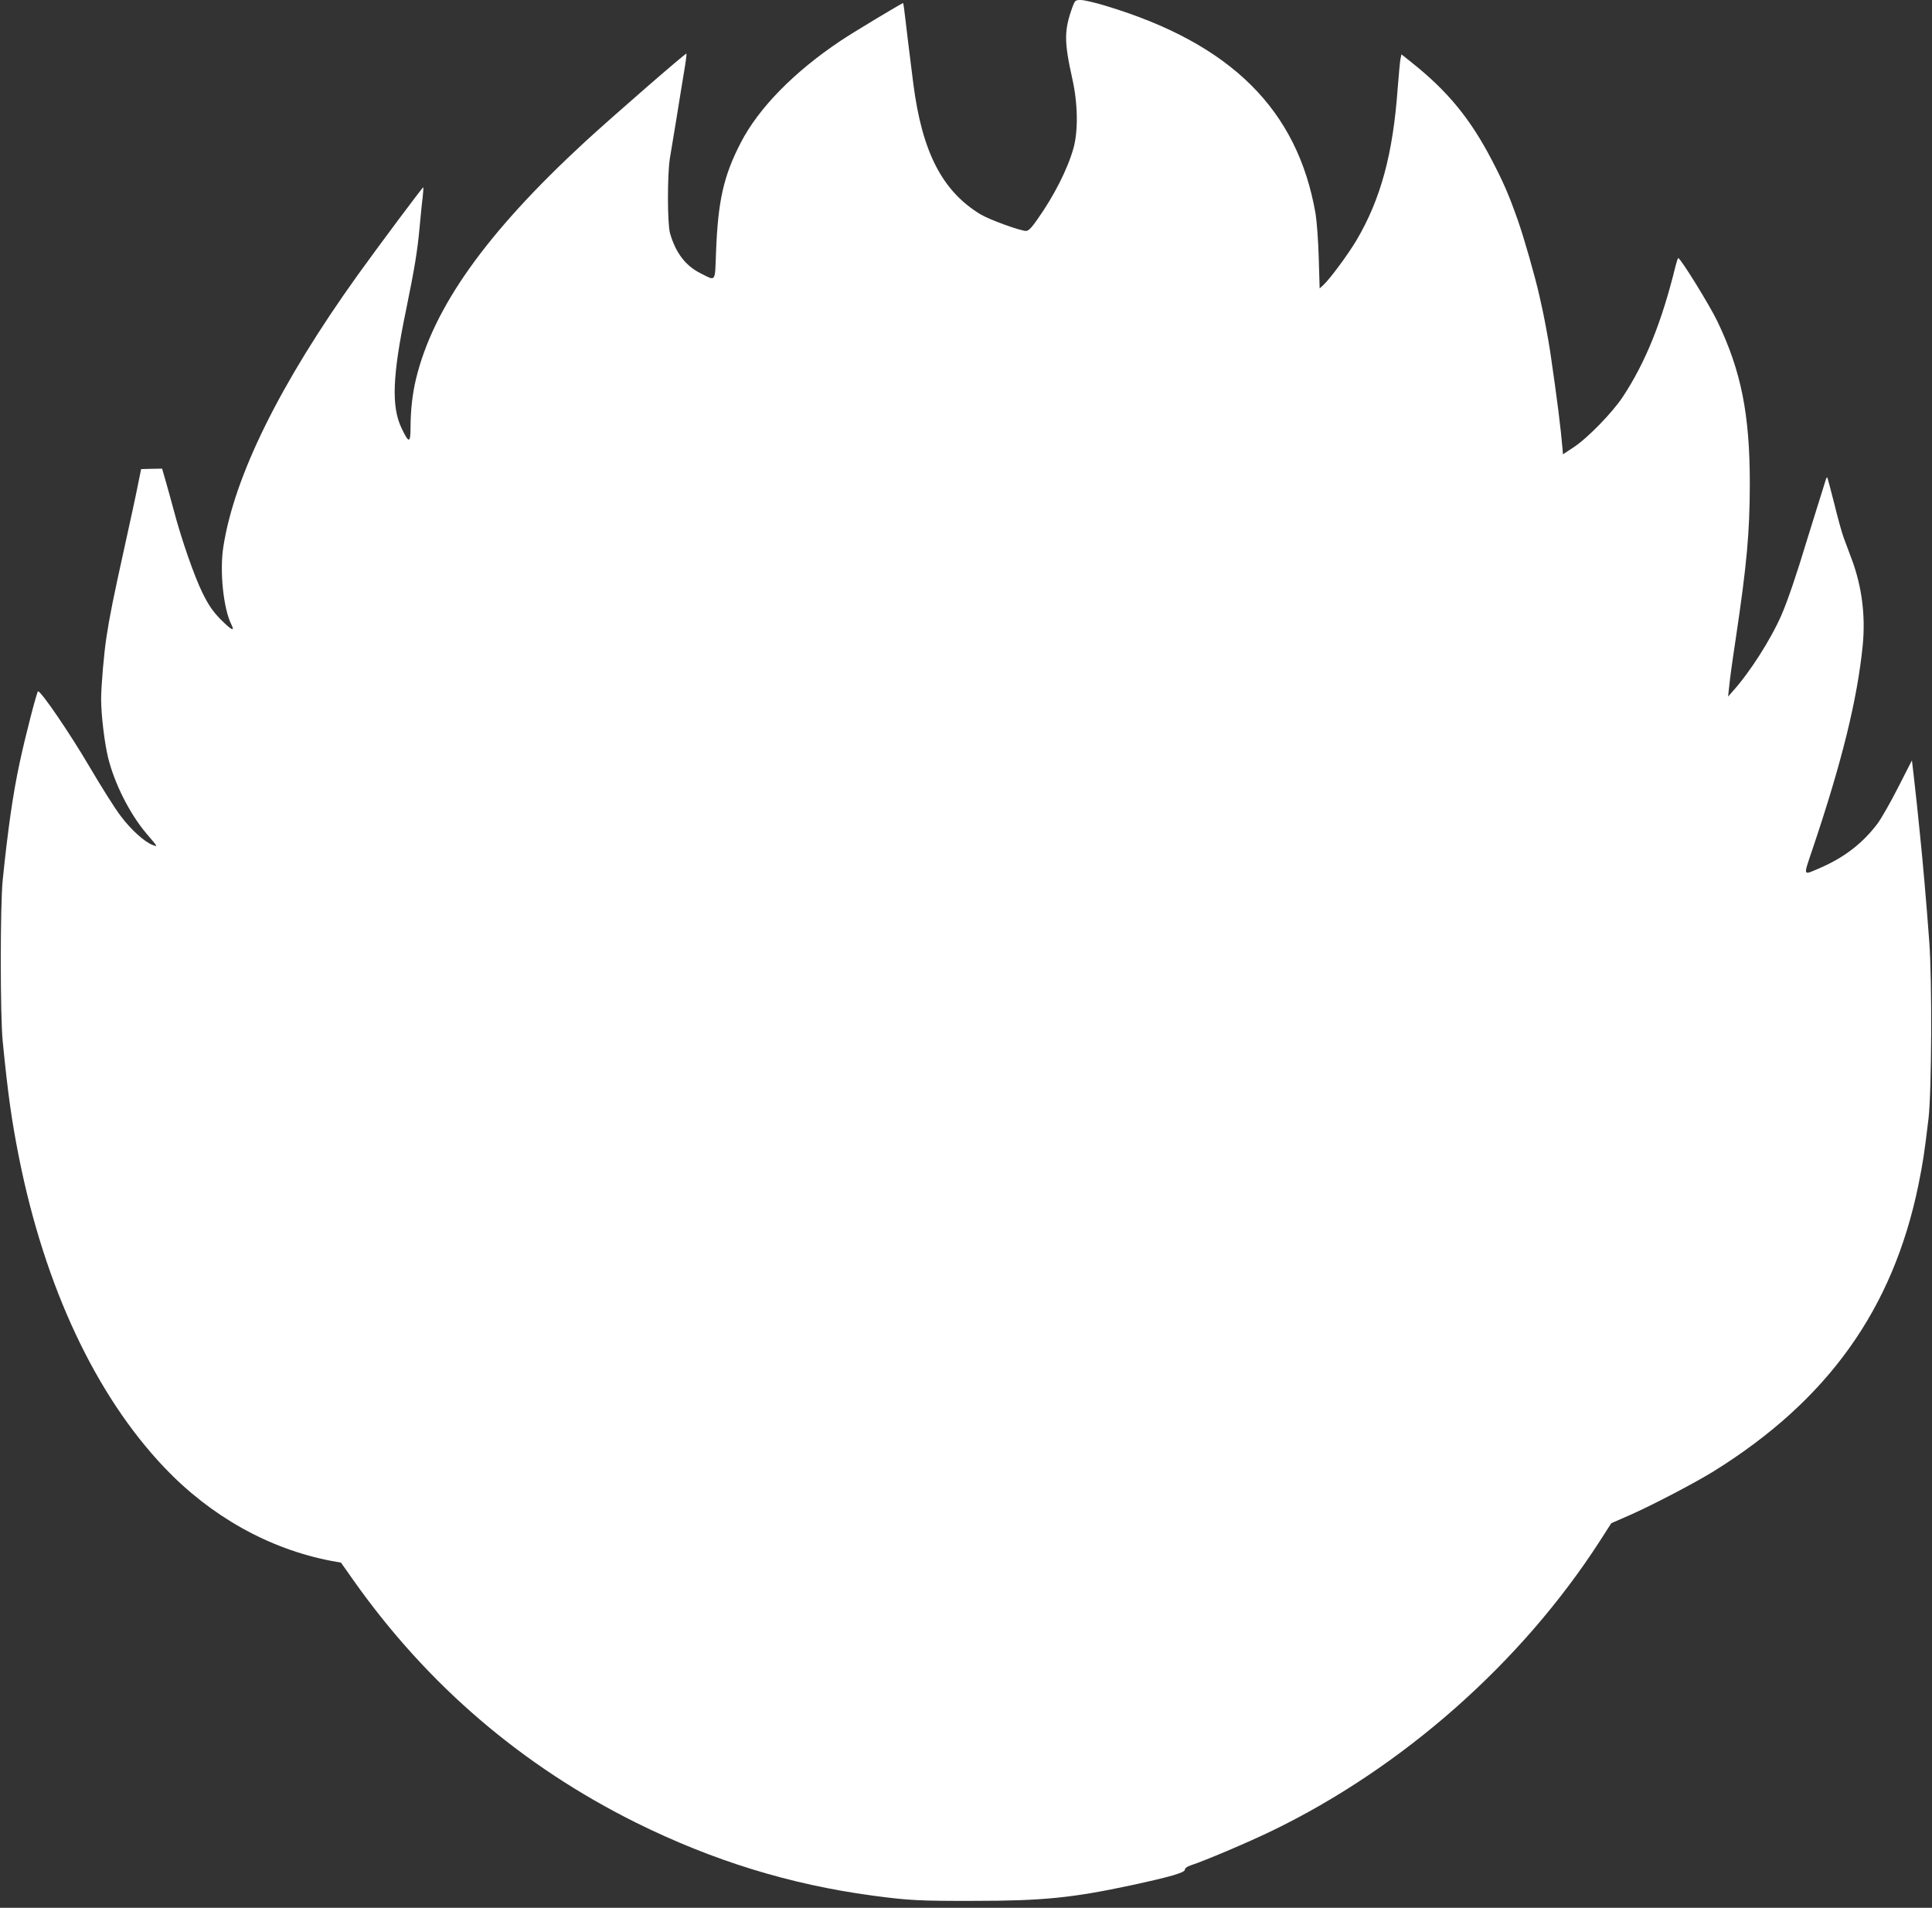 <?xml version="1.0" standalone="no"?>
<!DOCTYPE svg PUBLIC "-//W3C//DTD SVG 20010904//EN"
 "http://www.w3.org/TR/2001/REC-SVG-20010904/DTD/svg10.dtd">
<svg version="1.0" xmlns="http://www.w3.org/2000/svg"
 width="1280pt" height="1264pt" viewBox="0 0 1280 1264"
 preserveAspectRatio="xMidYMid meet">
<rect x="0" y="0" width="1280" height="1264" fill="#333333" stroke="none"/>
<g transform="translate(0,1264) scale(0.1,-0.1)"
fill="#ffffff" stroke="none">
<path d="M7107 12598 c-58 -160 -58 -231 -2 -483 36 -161 39 -342 7 -457 -39
-139 -129 -316 -238 -470 -40 -58 -60 -78 -77 -78 -40 1 -243 75 -301 110
-254 154 -387 414 -445 865 -29 229 -40 320 -52 423 -7 61 -14 112 -15 112 -8
0 -341 -200 -416 -251 -308 -206 -542 -445 -660 -674 -114 -220 -151 -385
-164 -723 -8 -208 2 -195 -104 -142 -99 50 -164 136 -201 265 -18 64 -18 388
-1 495 7 41 26 158 43 260 16 102 39 240 50 308 12 68 19 125 17 127 -5 5
-497 -423 -675 -587 -650 -600 -1002 -1093 -1117 -1569 -23 -96 -35 -200 -36
-313 0 -115 -10 -117 -60 -12 -68 143 -60 347 30 781 56 274 76 393 90 550 7
72 15 159 20 195 4 36 6 67 4 69 -3 3 -293 -385 -436 -584 -512 -715 -815
-1328 -888 -1796 -26 -161 0 -412 53 -517 25 -50 1 -38 -73 36 -51 53 -78 92
-118 173 -54 109 -139 352 -191 549 -17 63 -41 151 -54 195 l-23 80 -69 -1
-70 -2 -23 -113 c-12 -63 -52 -244 -87 -404 -74 -335 -98 -453 -120 -598 -16
-103 -35 -323 -35 -408 0 -106 22 -288 46 -388 42 -172 144 -373 252 -501 80
-94 79 -91 45 -79 -52 18 -145 101 -212 191 -37 47 -131 197 -211 333 -127
216 -317 495 -338 495 -7 0 -85 -300 -121 -470 -45 -207 -79 -447 -113 -780
-17 -167 -17 -902 0 -1070 35 -353 59 -523 108 -770 171 -856 507 -1573 963
-2053 307 -323 693 -539 1103 -618 l67 -12 89 -126 c488 -688 1111 -1221 1866
-1597 507 -251 1016 -409 1566 -483 239 -32 310 -36 675 -35 454 0 650 20
1038 103 251 54 357 84 357 103 0 10 14 21 38 29 97 32 375 150 537 228 868
420 1655 1115 2175 1922 l75 117 130 57 c147 65 431 214 550 288 755 470 1186
1073 1355 1896 31 155 38 200 67 441 21 182 24 914 5 1170 -19 258 -44 545
-62 715 -5 50 -14 137 -20 195 -6 58 -16 147 -22 199 l-11 93 -91 -178 c-50
-99 -111 -205 -135 -238 -97 -130 -219 -225 -377 -294 -123 -53 -118 -64 -58
115 197 583 299 998 335 1357 19 195 -5 387 -71 566 -18 47 -42 114 -56 150
-13 36 -41 139 -63 229 -23 90 -43 166 -45 168 -2 3 -7 -6 -11 -19 -4 -13 -29
-95 -57 -183 -27 -88 -59 -189 -70 -225 -64 -214 -127 -397 -165 -484 -71
-163 -209 -379 -323 -506 l-31 -35 6 55 c7 68 17 145 45 330 74 497 92 698 93
1025 0 460 -57 746 -214 1074 -52 109 -244 419 -260 421 -3 0 -11 -24 -18 -52
-91 -372 -200 -641 -350 -868 -69 -104 -232 -272 -326 -334 l-70 -46 -2 27
c-13 151 -35 329 -83 656 -10 66 -37 213 -50 272 -5 22 -14 65 -21 95 -28 125
-102 385 -143 501 -61 173 -97 254 -172 398 -143 275 -293 457 -529 645 l-70
56 -7 -33 c-3 -17 -11 -104 -18 -192 -31 -434 -112 -734 -273 -1007 -56 -94
-174 -254 -219 -296 l-25 -23 -6 203 c-3 112 -13 243 -21 292 -119 689 -560
1127 -1389 1377 -71 22 -146 39 -167 39 -35 0 -38 -3 -53 -42z"/>
</g>
</svg>
